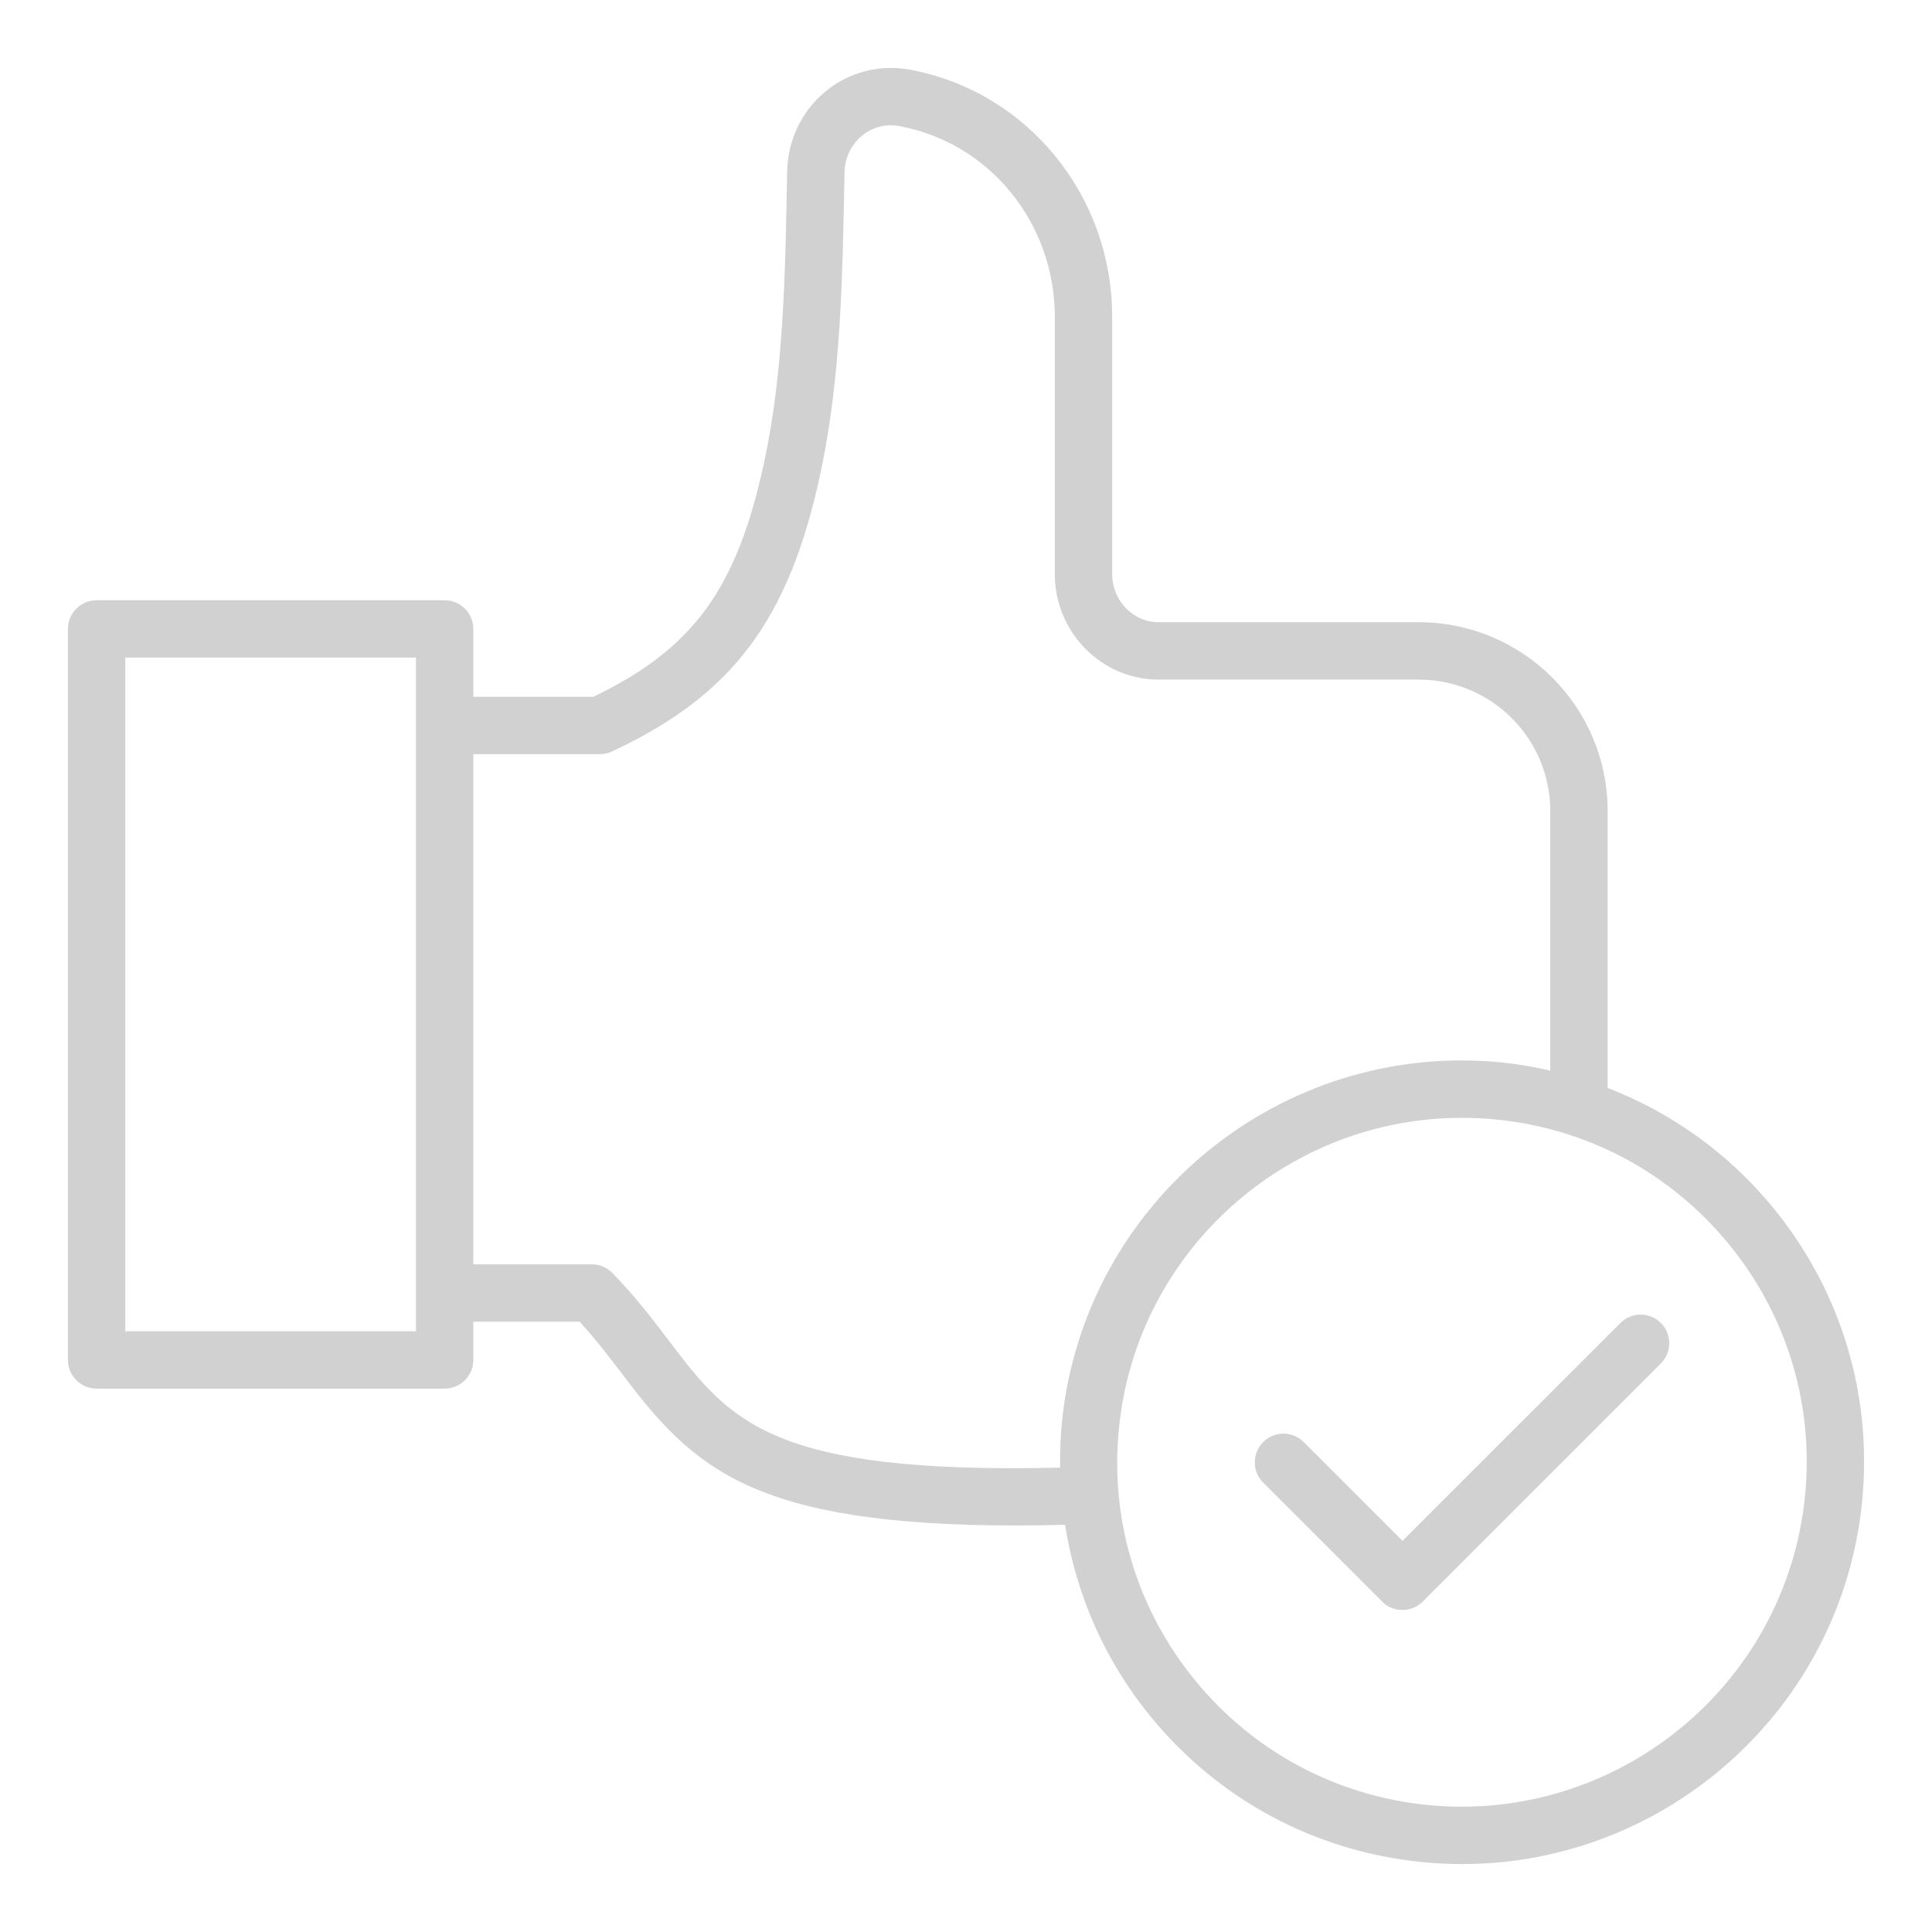 <svg xmlns="http://www.w3.org/2000/svg" data-name="Layer 1" viewBox="0 0 100 100" x="0px" y="0px" aria-hidden="true" width="100px" height="100px" style="fill:url(#CerosGradient_ide558a24cd);"><defs><linearGradient class="cerosgradient" data-cerosgradient="true" id="CerosGradient_ide558a24cd" gradientUnits="userSpaceOnUse" x1="50%" y1="100%" x2="50%" y2="0%"><stop offset="0%" stop-color="#D1D1D1"/><stop offset="100%" stop-color="#D1D1D1"/></linearGradient><linearGradient/></defs><path d="m91.775,62.51c-2.309-2.818-5.255-4.919-8.564-6.199v-14.335c0-5.386-4.382-9.769-9.769-9.769h-13.465c-1.33,0-2.412-1.122-2.412-2.5v-13.312c0-6.298-4.411-11.678-10.489-12.791-1.545-.283-3.124.125-4.335,1.118-1.241,1.016-1.969,2.535-1.998,4.165-.095,5.308-.185,10.321-1.175,14.966-1.406,6.59-3.656,9.715-8.855,12.213h-6.214v-3.513c0-.82-.665-1.484-1.484-1.484H5c-.82,0-1.484.665-1.484,1.484v37.837c0,.819.665,1.484,1.484,1.484h18.015c.82,0,1.484-.665,1.484-1.484v-1.98h5.499c.874.953,1.584,1.89,2.275,2.799,3.588,4.728,6.629,7.749,20.293,7.749.811,0,1.674-.015,2.562-.036.564,3.615,2.058,7.034,4.438,9.939,3.521,4.298,8.506,6.968,14.038,7.519.698.07,1.391.104,2.079.104,10.554,0,19.625-8.023,20.697-18.737.552-5.528-1.083-10.939-4.604-15.237Zm-85.291,6.396v-34.868h15.046v3.508s0,.003,0,.005v29.375s0,.003,0,.005v1.976H6.484Zm28.153.508c-.812-1.07-1.734-2.284-2.934-3.521-.28-.288-.664-.451-1.065-.451h-6.139v-26.406h6.547c.217,0,.431-.047.627-.139,6.25-2.915,9.177-6.824,10.798-14.423,1.05-4.925,1.142-10.078,1.239-15.533.014-.758.346-1.458.911-1.921.544-.445,1.225-.621,1.92-.495,4.667.855,8.055,5.006,8.055,9.871v13.312c0,3.016,2.414,5.469,5.381,5.469h13.465c3.75,0,6.8,3.05,6.8,6.8v13.435c-.822-.183-1.654-.335-2.504-.419-11.419-1.147-21.634,7.221-22.775,18.631-.078.784-.101,1.564-.092,2.34-14.994.353-17.099-2.421-20.232-6.549Zm58.788,8.038c-.979,9.782-9.739,16.938-19.527,15.975-4.743-.473-9.017-2.762-12.035-6.446-3.018-3.685-4.419-8.323-3.946-13.062.918-9.185,8.695-16.061,17.745-16.061.589,0,1.185.029,1.783.088,4.743.473,9.017,2.762,12.035,6.446,3.018,3.684,4.419,8.322,3.946,13.061Zm-7.46-8.979c.58.58.58,1.52,0,2.1l-12.326,12.325c-.125.125-.267.223-.418.294h0c-.14.066-.289.108-.44.128-.001,0-.003,0-.004,0-.062.008-.124.012-.187.012s-.125-.004-.187-.012c0,0-.002,0-.004,0h-.002s-.006,0-.011,0c0,0,.003,0-.002,0h-.004c-.14-.021-.277-.061-.407-.12h0s0,0-.001,0h0s0,0-.002,0h0s0,0-.001,0h0s0,0-.001,0h0c-.153-.071-.296-.17-.422-.296l-6.164-6.163c-.58-.58-.58-1.52,0-2.1.58-.58,1.52-.58,2.099,0l5.114,5.113,11.276-11.275c.58-.58,1.52-.58,2.1,0Z" style="fill:url(#CerosGradient_ide558a24cd);"/></svg>